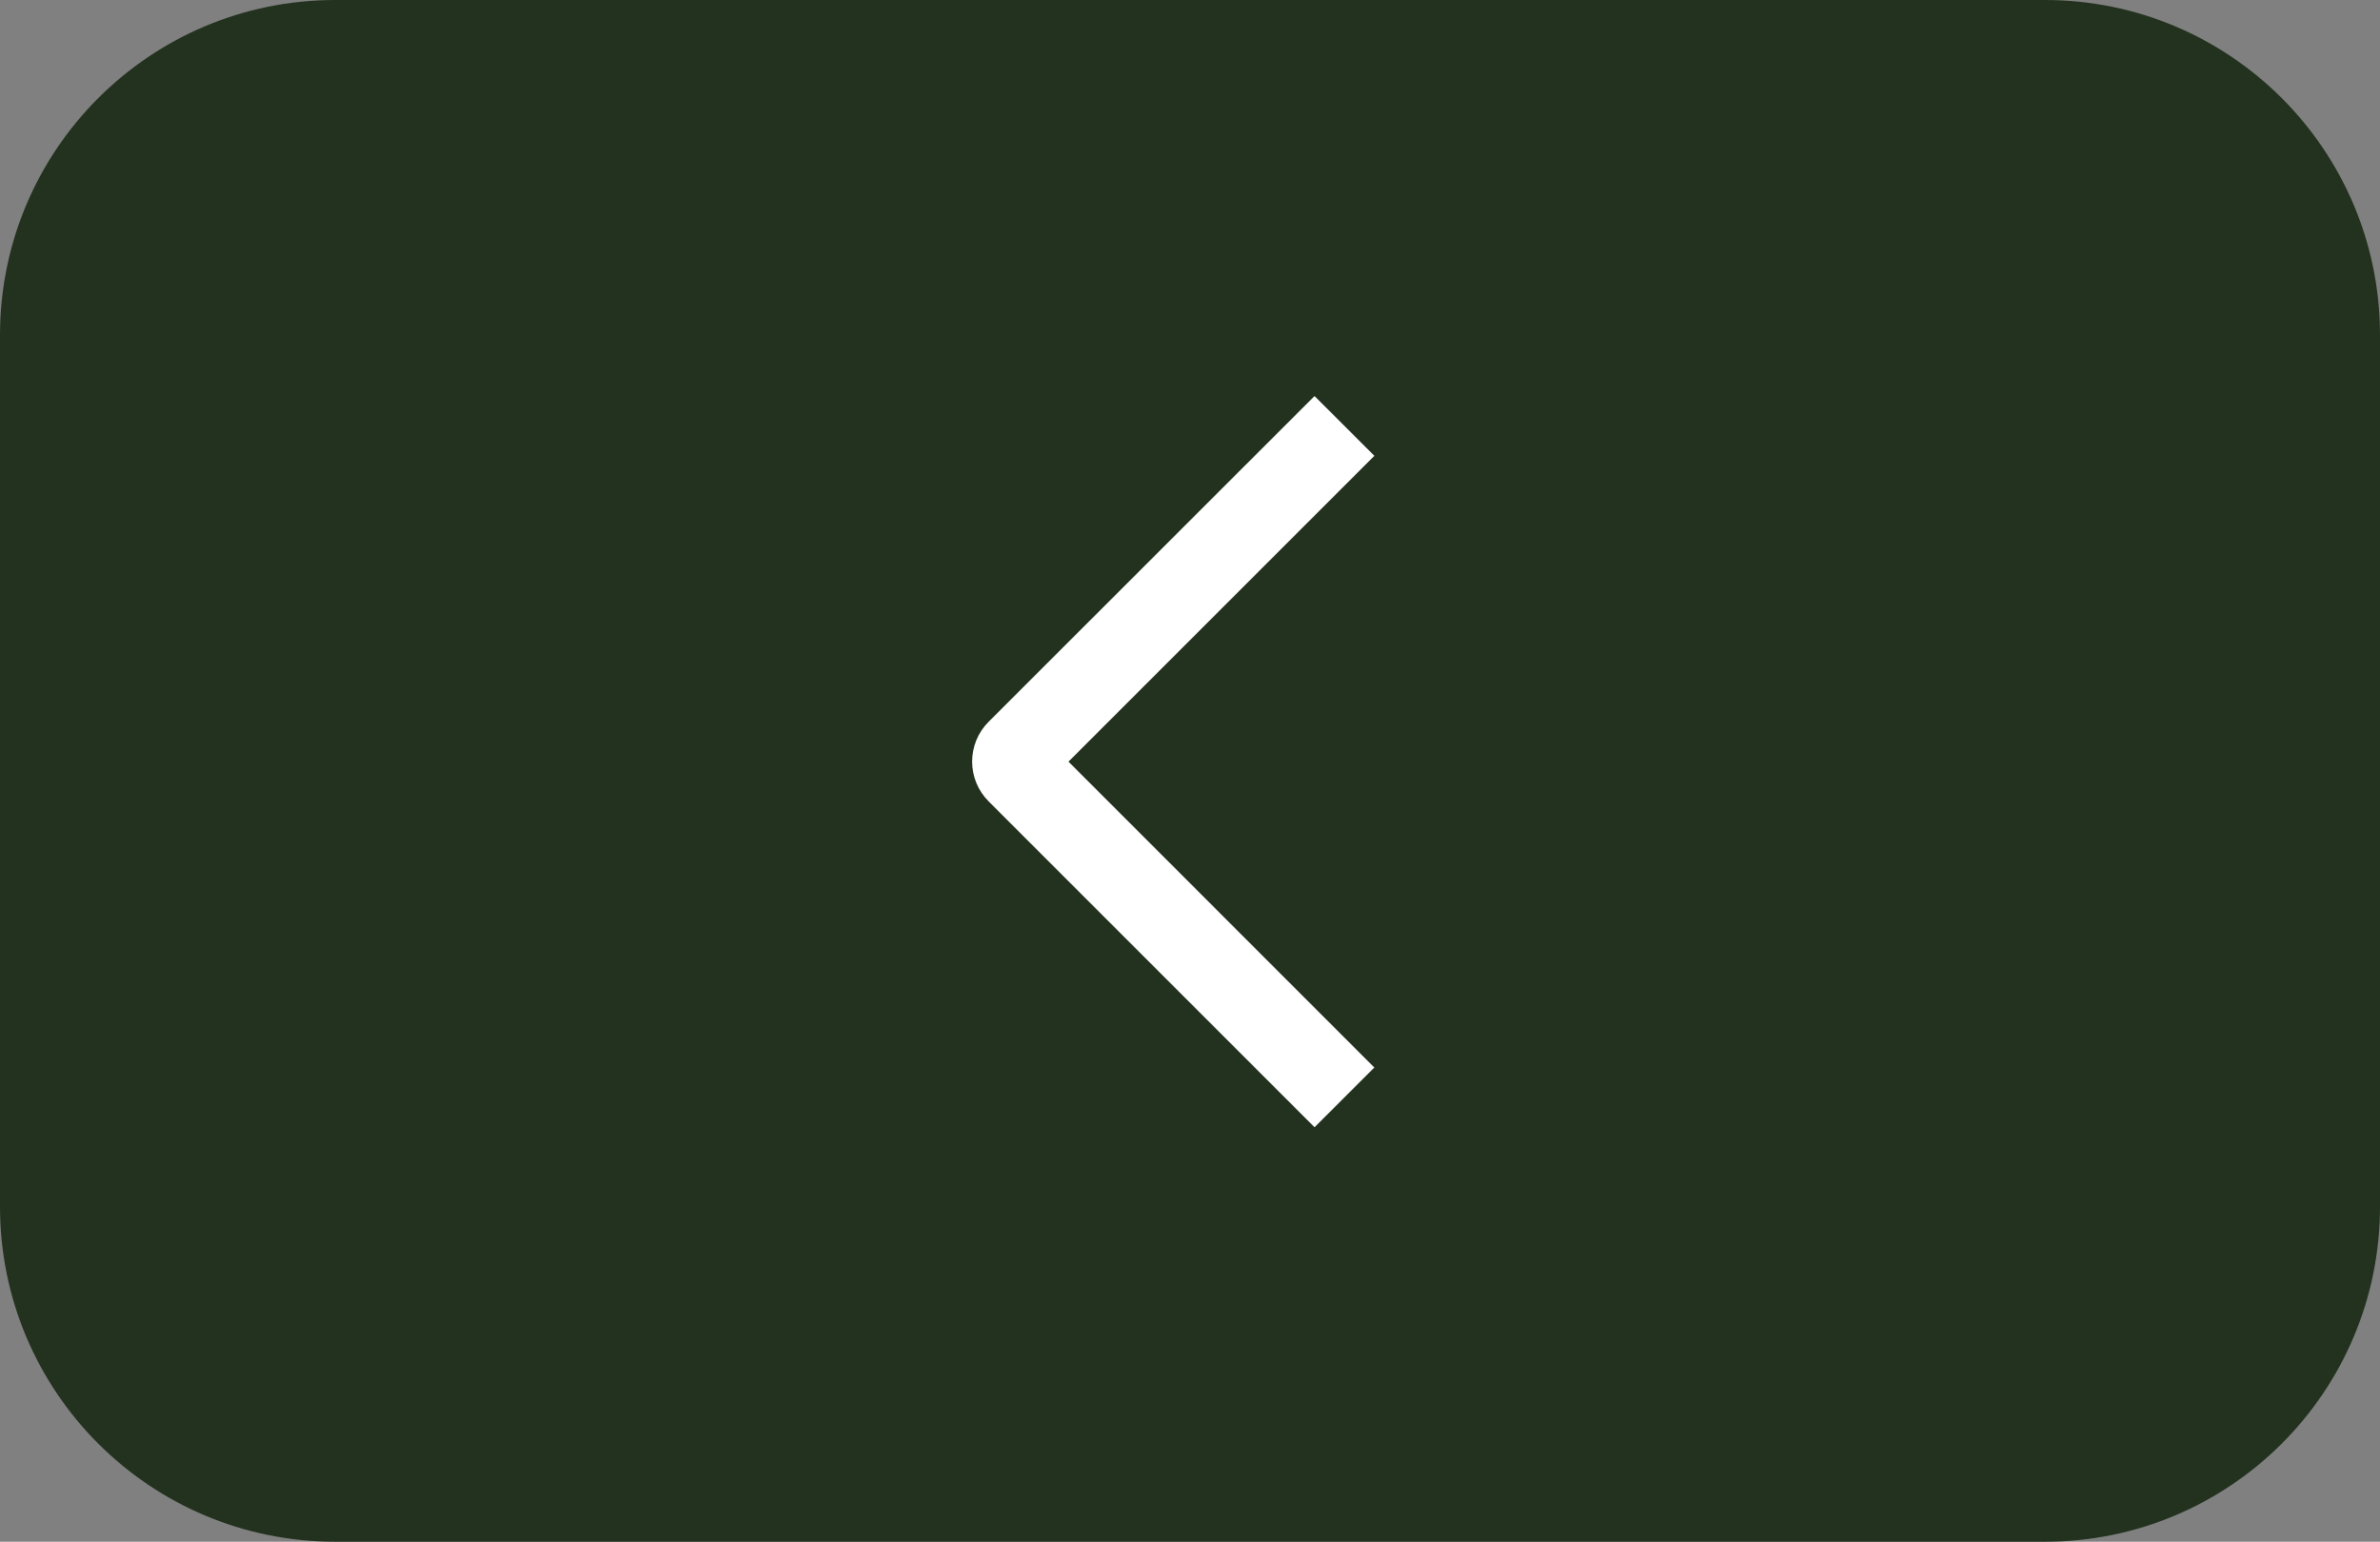 <?xml version="1.0" encoding="UTF-8"?> <svg xmlns="http://www.w3.org/2000/svg" width="71" height="46" viewBox="0 0 71 46" fill="none"><rect x="0" y="0" width="71" height="46" fill="#808080" stroke="none"/><path d="M71 10C71 4.477 66.523 0 61 0H10C4.477 0 0 4.477 0 10V36C0 41.523 4.477 46 10 46H61C66.523 46 71 41.523 71 36V10Z" fill="#23321F"></path><path d="M41 13.6L39.215 11.817L29.494 21.534C29.338 21.69 29.213 21.875 29.128 22.079C29.044 22.283 29 22.502 29 22.723C29 22.944 29.044 23.162 29.128 23.366C29.213 23.57 29.338 23.755 29.494 23.911L39.215 33.633L40.998 31.851L31.875 22.725L41 13.6Z" fill="white"></path></svg> 